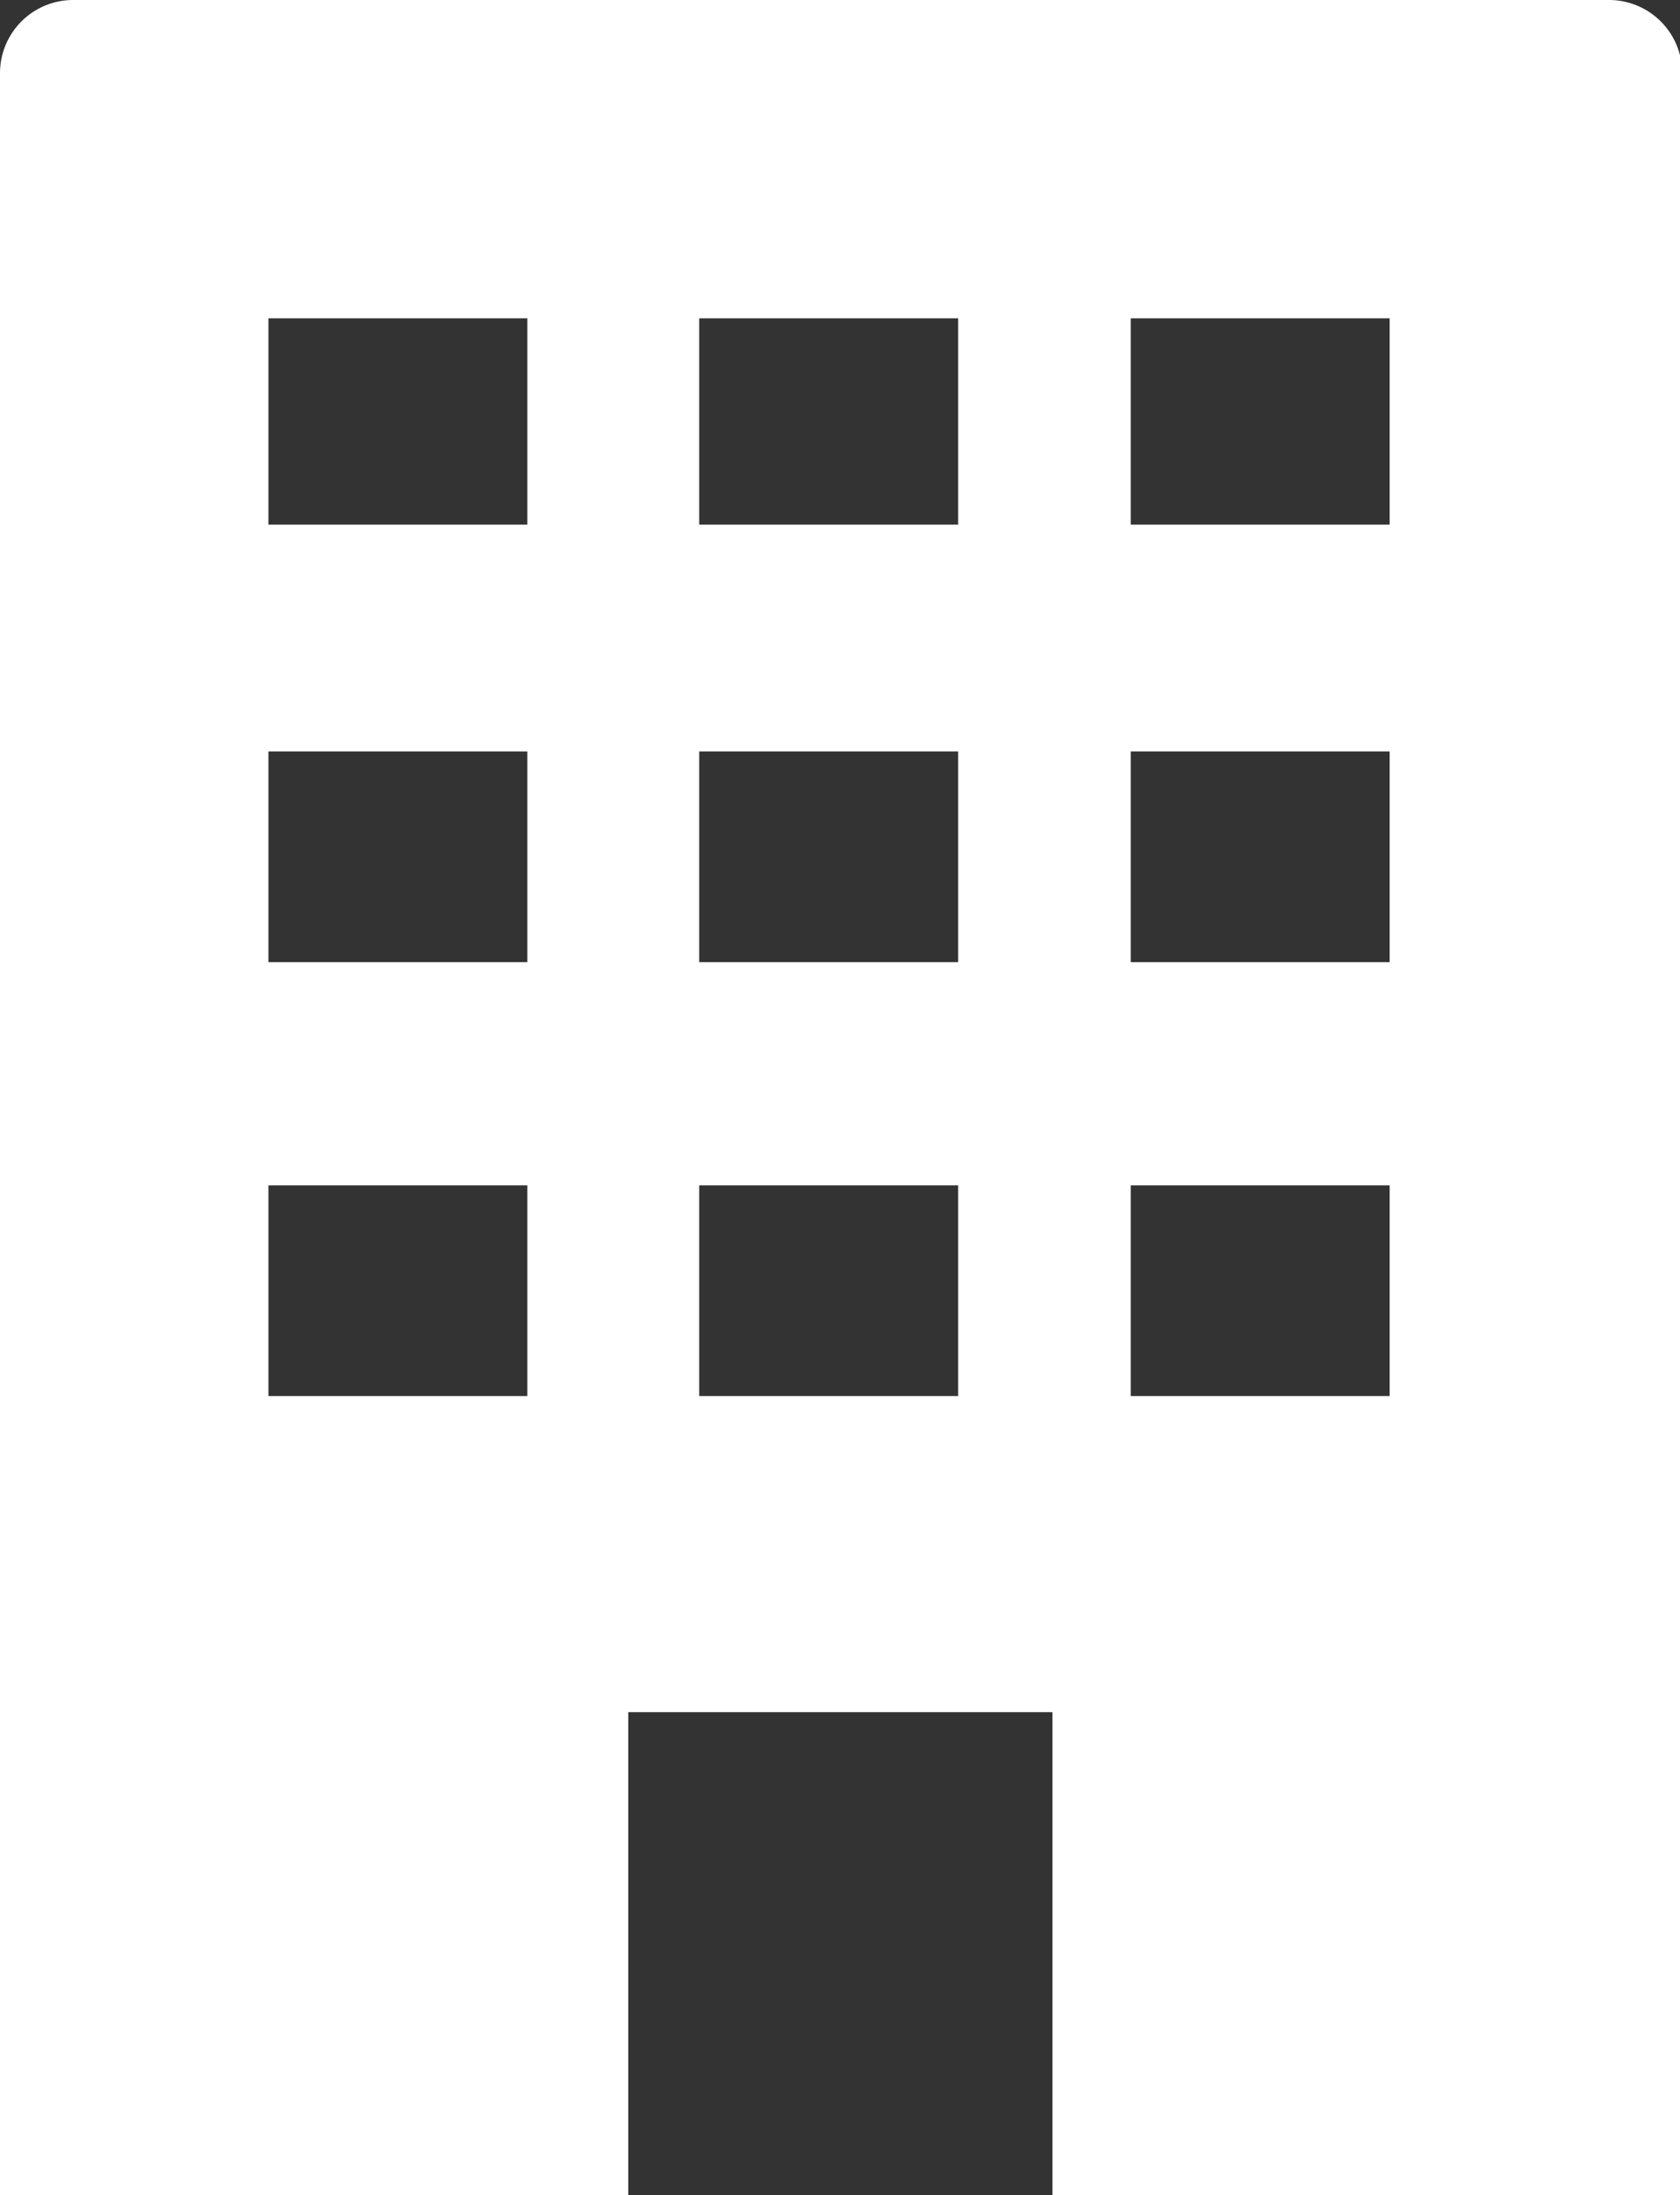 <svg xmlns="http://www.w3.org/2000/svg" viewBox="0 0 22.97 30"><rect x="0" y="0" width="22.97" height="30" fill="#333333" stroke="none"/><defs><style>.a7be824a-0af3-4c22-8055-cf77d86688cb{fill:#fff;}</style></defs><g id="bc168d92-08e6-4062-a4fe-d5cb12f98ff6" data-name="レイヤー 2"><g id="b6b8b49a-85d8-4990-97a8-a0600b93d824" data-name="PC"><path class="a7be824a-0af3-4c22-8055-cf77d86688cb" d="M22,0H1A1,1,0,0,0,0,1V30H0v0H8.59V23.4h5.8V30H23V1A1,1,0,0,0,22,0ZM19,4.35V7.17H15.46V4.35H19Zm0,5.92v2.88H15.46V10.27Zm0,5.93v2.88H15.46V16.2ZM13.1,4.35V7.17H9.56V4.35Zm-3.54,8.8V10.27H13.1v2.88Zm0,5.93V16.2H13.1v2.88ZM7.21,4.35V7.17H3.67V4.35H7.21Zm0,5.92v2.88H3.67V10.27Zm0,5.93v2.88H3.67V16.2Z"/></g></g></svg>